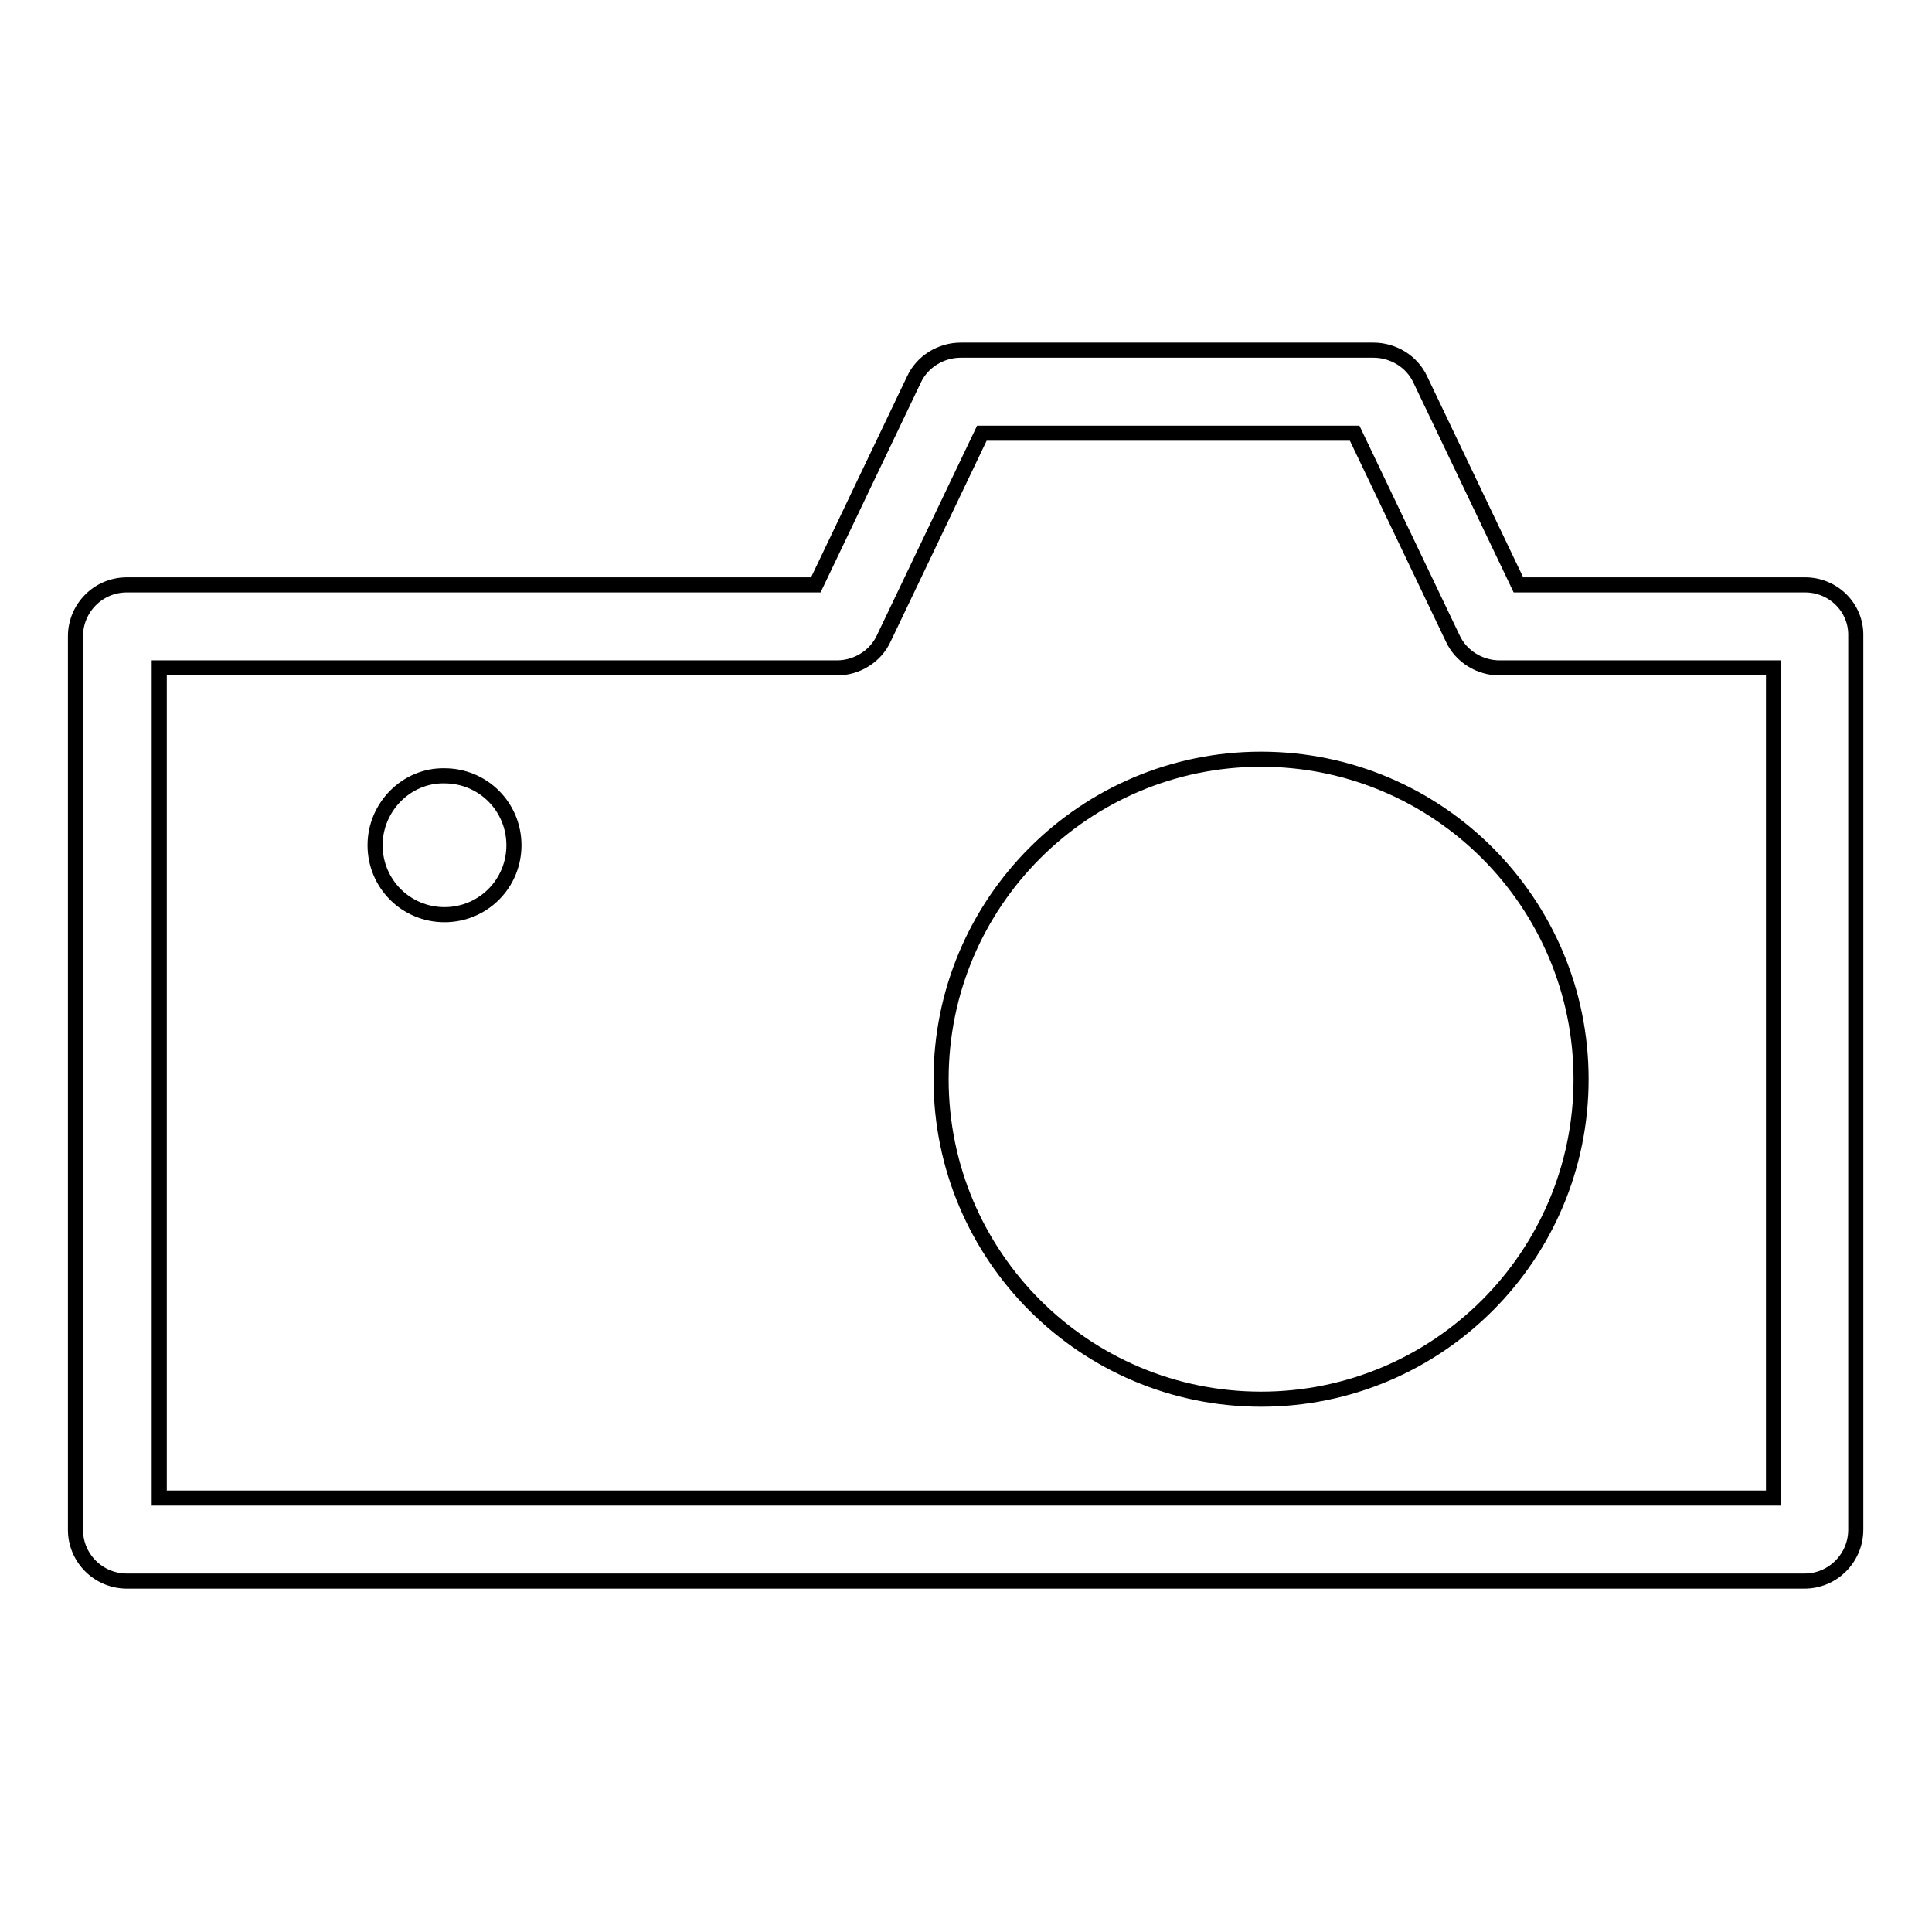 <?xml version="1.0" encoding="utf-8"?>
<!-- Svg Vector Icons : http://www.onlinewebfonts.com/icon -->
<!DOCTYPE svg PUBLIC "-//W3C//DTD SVG 1.1//EN" "http://www.w3.org/Graphics/SVG/1.1/DTD/svg11.dtd">
<svg version="1.1" xmlns="http://www.w3.org/2000/svg" xmlns:xlink="http://www.w3.org/1999/xlink" x="0px" y="0px" viewBox="0 0 256 256" enable-background="new 0 0 256 256" xml:space="preserve">
<g> <path stroke-width="2" fill-opacity="0" stroke="#000000"  d="M124.7,143c0,23.4,19,42.4,42.4,42.4s42.4-19,42.4-42.4c0-23.4-19-42.4-42.4-42.4S124.7,119.6,124.7,143z" /> <path stroke-width="2" fill-opacity="0" stroke="#000000"  d="M49.7,112c0,5.1,4.1,9.2,9.2,9.2c5.1,0,9.2-4.1,9.2-9.2c0-5.1-4.1-9.2-9.2-9.2 C53.9,102.7,49.7,106.9,49.7,112L49.7,112z"/> <path stroke-width="2" fill-opacity="0" stroke="#000000"  d="M239.2,77.5h-38l-13-27.2c-1.1-2.4-3.6-3.9-6.2-3.9h-54.7c-2.6,0-5.1,1.5-6.2,3.9l-13,27.2H16.8 c-3.8,0-6.8,3.1-6.8,6.8v118.4c0,3.8,3.1,6.8,6.8,6.8h222.3c3.8,0,6.8-3.1,6.8-6.8V84.3C246,80.5,242.9,77.5,239.2,77.5z  M235,198.5H21.1v-110h89.8c2.6,0,5.1-1.5,6.2-3.9l13-27.2h49.4l13,27.2c1.1,2.4,3.6,3.9,6.2,3.9H235V198.5z"/></g>
</svg>